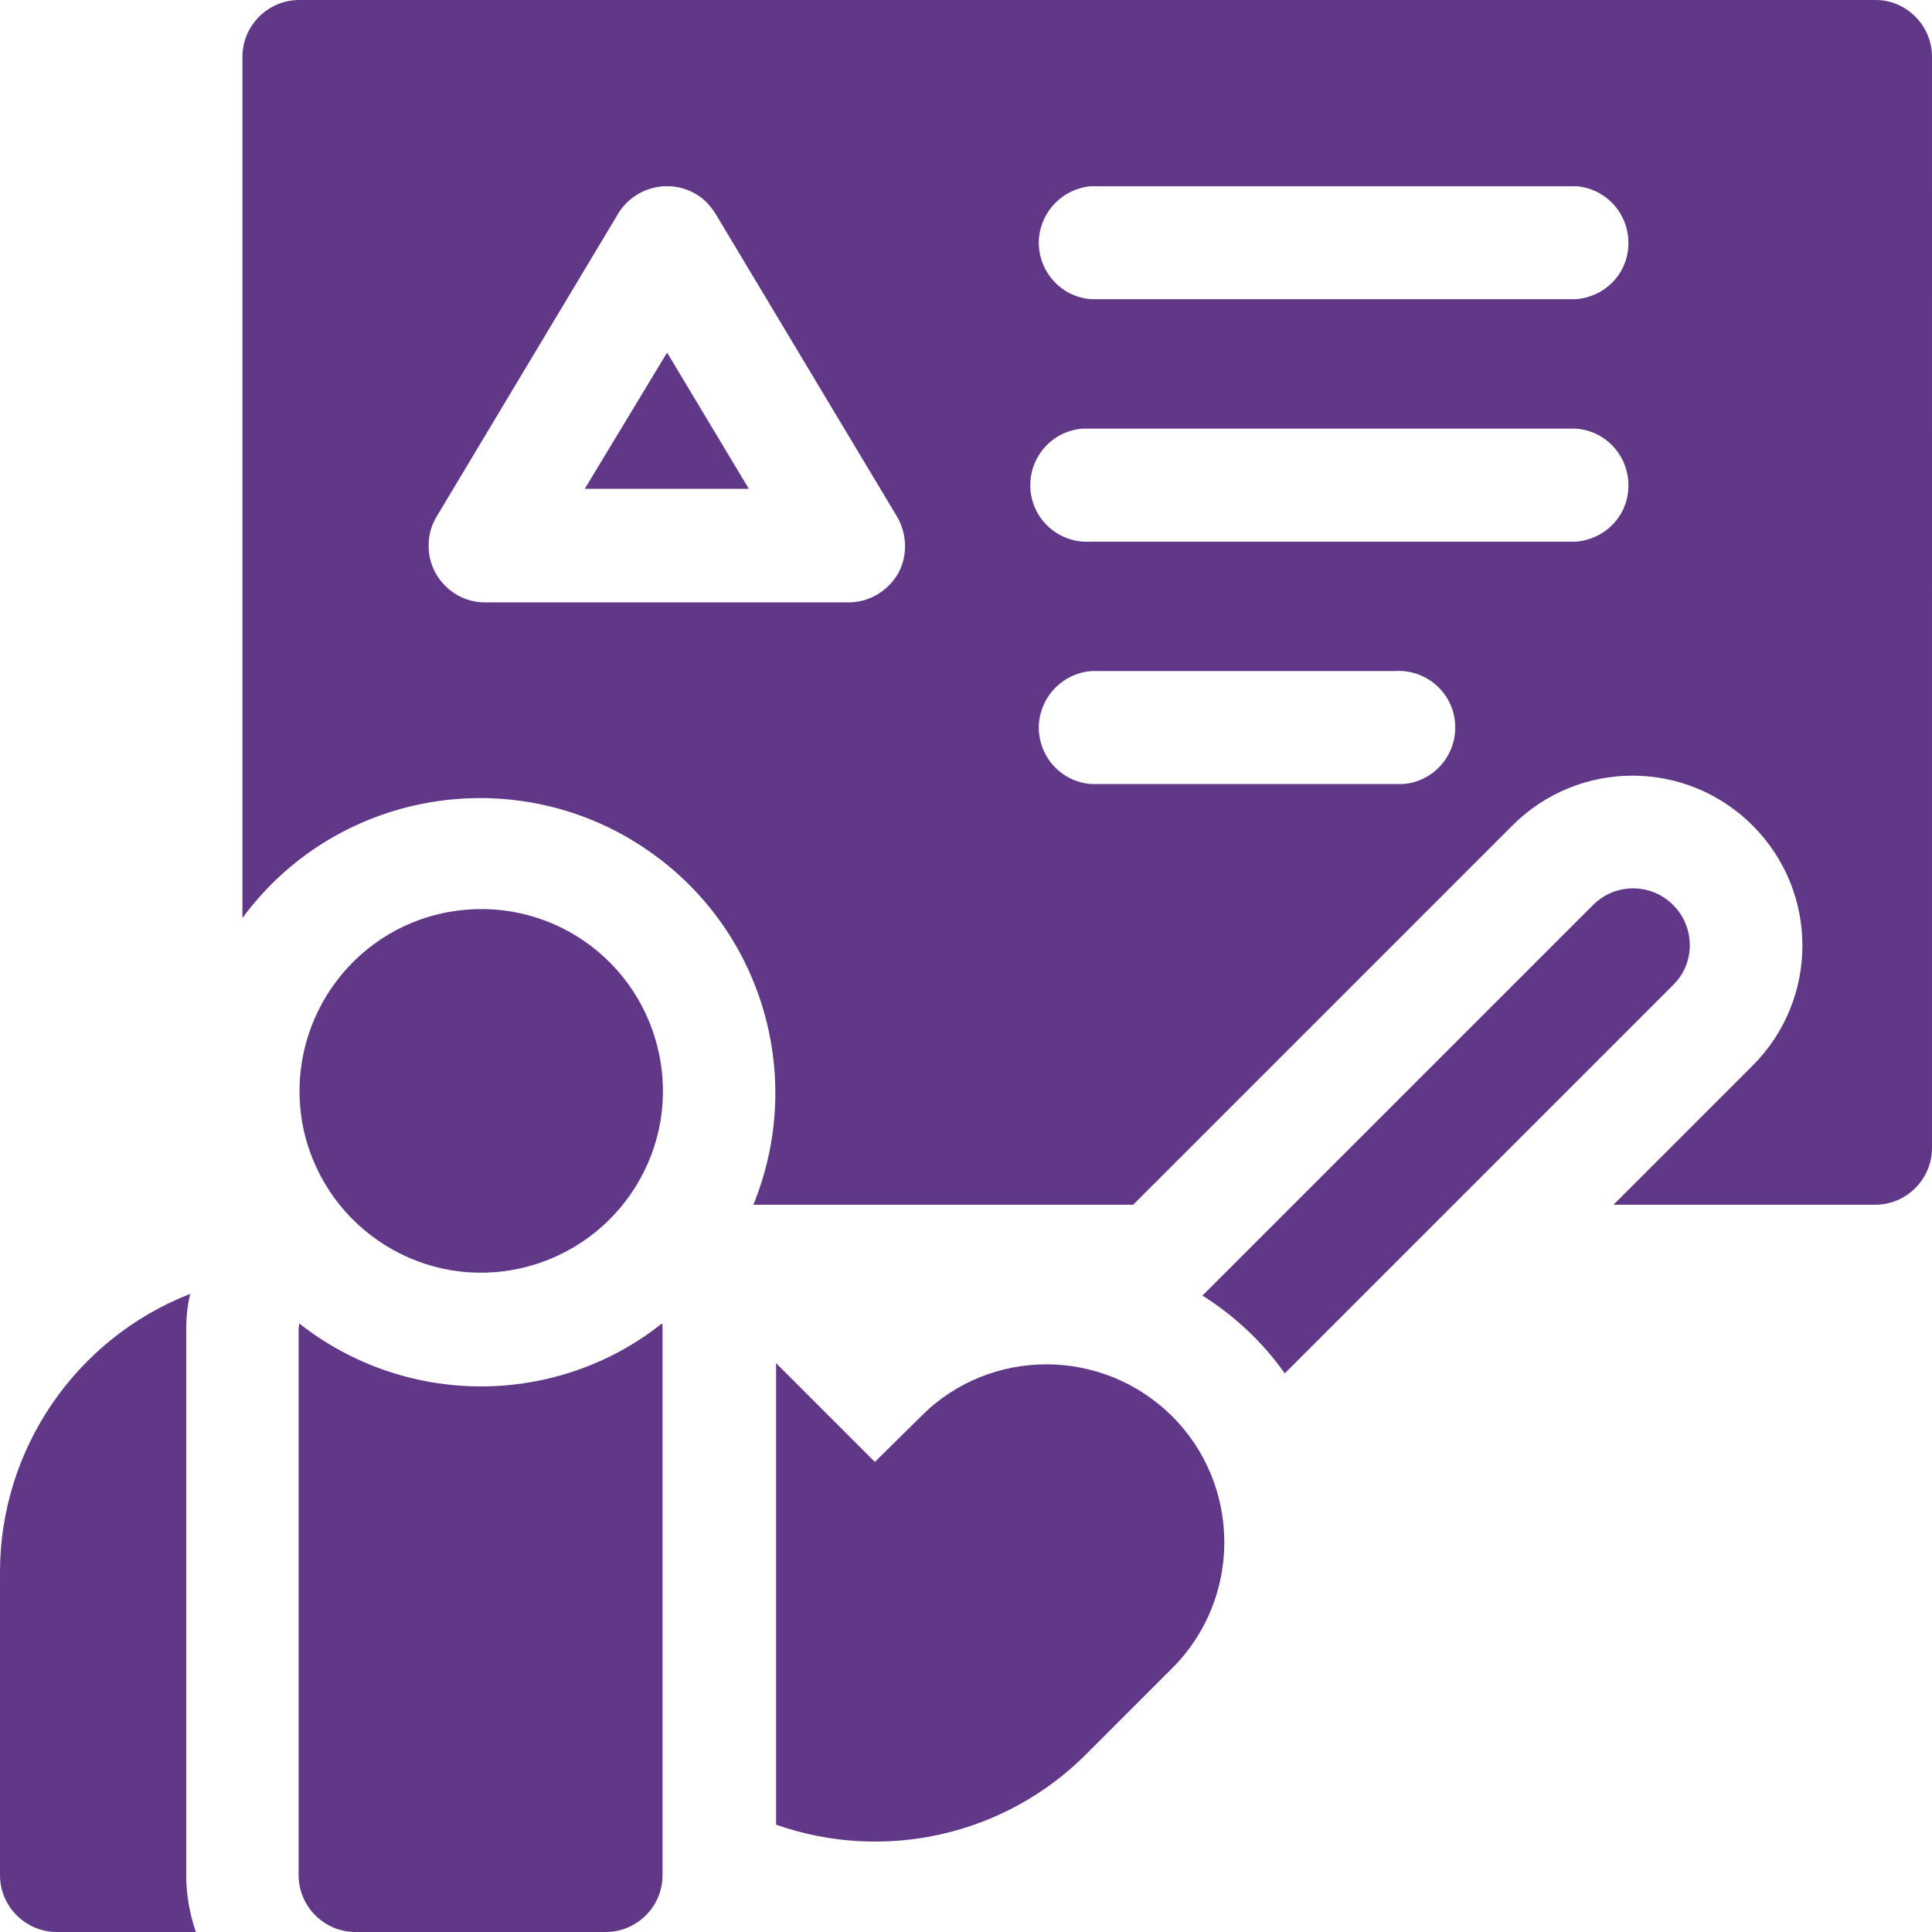 <?xml version="1.0" encoding="utf-8"?>
<!-- Generator: Adobe Illustrator 25.4.0, SVG Export Plug-In . SVG Version: 6.00 Build 0)  -->
<svg version="1.1" id="Layer_1" xmlns="http://www.w3.org/2000/svg" xmlns:xlink="http://www.w3.org/1999/xlink" x="0px" y="0px"
	 viewBox="0 0 340.3 340.3" style="enable-background:new 0 0 340.3 340.3;" xml:space="preserve">
<style type="text/css">
	.st0{fill:#613887;}
</style>
<g id="Layer_2_00000023978028090626962710000009803240139819458975_">
	<g id="Layer_1-2">
		<path class="st0" d="M103,86.1h28.9l-14.4-24L103,86.1z"/>
		<path class="st0" d="M330.4,0H52.7c-5.5,0-10,4.5-10,10v151.7c17-23.1,49.6-28,72.7-11c19.2,14.1,26.3,39.4,17.3,61.5h66.9
			l66.8-66.8c11.7-11.7,30.6-11.7,42.3,0c11.7,11.7,11.7,30.6,0,42.3l-24.5,24.5h46.1c5.5,0,10-4.5,10-10V10
			C340.3,4.5,335.8,0,330.4,0L330.4,0z M158.2,101c-1.8,3.1-5.1,5.1-8.7,5.1H85.4c-5.5,0-10-4.6-9.9-10.1c0-1.8,0.5-3.5,1.4-5
			l32-53.4c2.9-4.7,9-6.2,13.7-3.4c1.4,0.8,2.5,2,3.4,3.4L158,91C159.8,94.1,159.9,97.9,158.2,101L158.2,101z M245.6,138.1h-53.4
			c-5.5-0.4-9.6-5.2-9.2-10.7c0.4-4.9,4.3-8.8,9.2-9.2h53.4c5.5-0.4,10.3,3.7,10.7,9.2c0.4,5.5-3.7,10.3-9.2,10.7
			C246.7,138.1,246.1,138.1,245.6,138.1z M277.6,95.4h-85.4c-5.5,0.4-10.3-3.7-10.7-9.2c-0.4-5.5,3.7-10.3,9.2-10.7c0.5,0,1,0,1.5,0
			h85.4c5.5,0.4,9.6,5.2,9.2,10.7C286.5,91.1,282.6,95,277.6,95.4L277.6,95.4z M277.6,52.7h-85.4c-5.5-0.4-9.6-5.2-9.2-10.7
			c0.4-4.9,4.3-8.8,9.2-9.2h85.4c5.5,0.4,9.6,5.2,9.2,10.7C286.5,48.4,282.6,52.3,277.6,52.7L277.6,52.7z"/>
		<path class="st0" d="M32.8,234.2c0-2.1,0.2-4.2,0.7-6.3C13.3,235.8,0,255.3,0,276.9v53.4c0,5.5,4.5,10,10,10h24.5
			c-1.1-3.2-1.7-6.6-1.7-10V234.2z"/>
		<path class="st0" d="M294.7,159.4c-3.9-3.9-10.2-3.9-14.1,0l-68.8,68.8c5.7,3.6,10.6,8.2,14.5,13.7l68.5-68.5
			C298.6,169.6,298.6,163.3,294.7,159.4L294.7,159.4z"/>
		<path class="st0" d="M162.2,249.5l-8.1,8l-17.4-17.4v81.3c19.1,6.7,40.4,1.9,54.7-12.5l15.1-15.1c12.2-12.2,12.2-32.1,0-44.3
			S174.4,237.2,162.2,249.5L162.2,249.5z"/>
		<path class="st0" d="M84.7,244.2c-11.6,0-22.9-3.9-32-11.1c0,0.4-0.1,0.7-0.1,1.1v96.1c0,5.5,4.5,10,10,10h44.1
			c5.5,0,10-4.5,10-10v-96.1c0-0.4,0-0.7-0.1-1.1C107.6,240.3,96.3,244.2,84.7,244.2L84.7,244.2z"/>
		<path class="st0" d="M115.9,184.8c4.1,17.2-6.6,34.4-23.8,38.5s-34.4-6.6-38.5-23.8c-4-17.2,6.6-34.4,23.7-38.5
			C94.6,156.9,111.8,167.5,115.9,184.8C115.9,184.8,115.9,184.8,115.9,184.8L115.9,184.8z"/>
	</g>
</g>
</svg>
